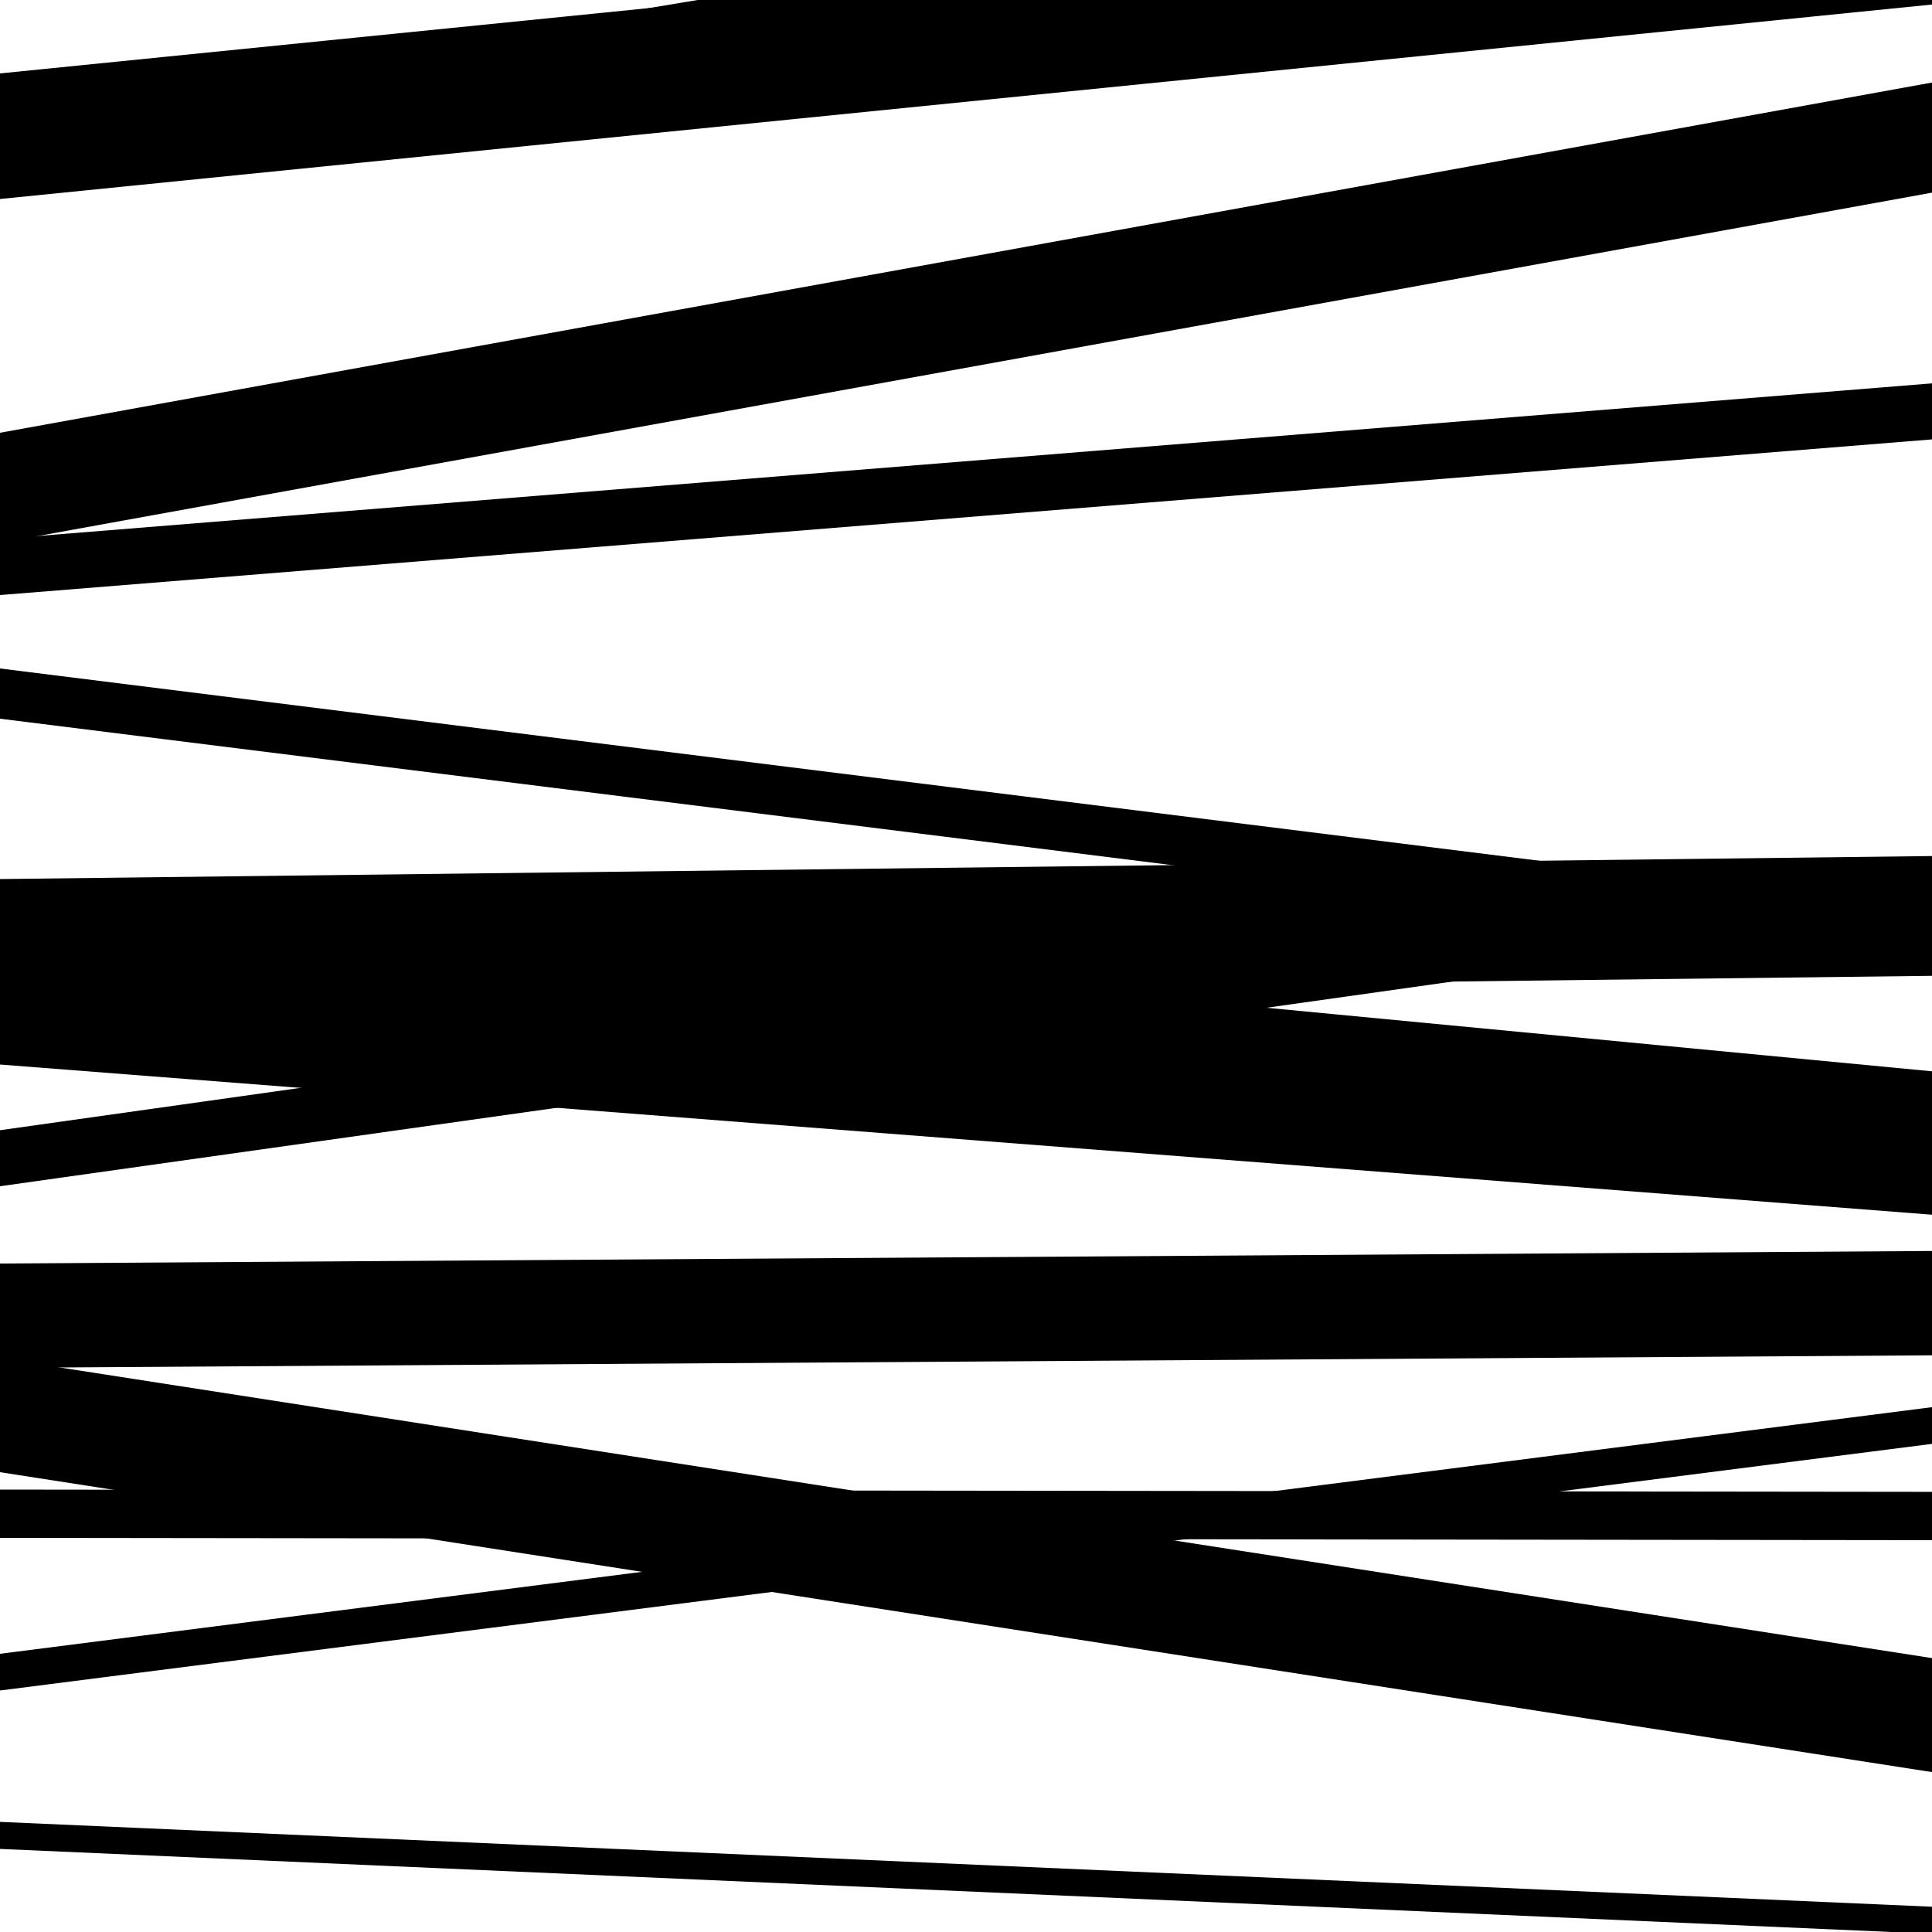 <svg viewBox="0 0 1000 1000" height="1000" width="1000" xmlns="http://www.w3.org/2000/svg">
<rect x="0" y="0" width="1000" height="1000" fill="#ffffff"></rect>
<path opacity="0.8" d="M 0 525 L 1000 620.513 L 1000 554.513 L 0 459 Z" fill="hsl(249, 15%, 50%)"></path>
<path opacity="0.8" d="M 0 708 L 1000 701.504 L 1000 647.504 L 0 654 Z" fill="hsl(254, 25%, 70%)"></path>
<path opacity="0.8" d="M 0 957 L 1000 1000.924 L 1000 986.924 L 0 943 Z" fill="hsl(259, 30%, 90%)"></path>
<path opacity="0.8" d="M 0 281 L 1000 99.717 L 1000 42.717 L 0 224 Z" fill="hsl(244, 10%, 30%)"></path>
<path opacity="0.8" d="M 0 517 L 1000 505.088 L 1000 443.088 L 0 455 Z" fill="hsl(249, 15%, 50%)"></path>
<path opacity="0.8" d="M 0 796 L 1000 797.186 L 1000 772.186 L 0 771 Z" fill="hsl(254, 25%, 70%)"></path>
<path opacity="0.8" d="M 0 0 L 1000 -198.016 L 1000 -239.016 L 0 -41 Z" fill="hsl(259, 30%, 90%)"></path>
<path opacity="0.8" d="M 0 308 L 1000 227.431 L 1000 198.431 L 0 279 Z" fill="hsl(244, 10%, 30%)"></path>
<path opacity="0.8" d="M 0 614 L 1000 473.075 L 1000 444.075 L 0 585 Z" fill="hsl(249, 15%, 50%)"></path>
<path opacity="0.8" d="M 0 762 L 1000 917.235 L 1000 858.235 L 0 703 Z" fill="hsl(254, 25%, 70%)"></path>
<path opacity="0.8" d="M 0 70 L 1000 -96.18 L 1000 -106.18 L 0 60 Z" fill="hsl(259, 30%, 90%)"></path>
<path opacity="0.8" d="M 0 372 L 1000 496.908 L 1000 470.908 L 0 346 Z" fill="hsl(244, 10%, 30%)"></path>
<path opacity="0.8" d="M 0 551 L 1000 628.736 L 1000 586.736 L 0 509 Z" fill="hsl(249, 15%, 50%)"></path>
<path opacity="0.8" d="M 0 875 L 1000 747.344 L 1000 728.344 L 0 856 Z" fill="hsl(254, 25%, 70%)"></path>
<path opacity="0.8" d="M 0 103 L 1000 2.345 L 1000 -62.655 L 0 38 Z" fill="hsl(259, 30%, 90%)"></path>
</svg>